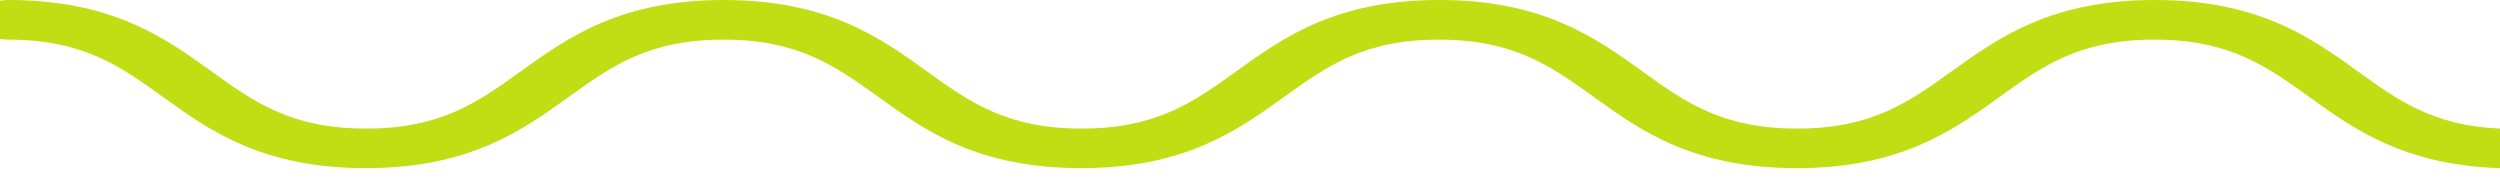 <?xml version="1.0" encoding="UTF-8"?> <svg xmlns="http://www.w3.org/2000/svg" width="79" height="6" viewBox="0 0 79 6" fill="none"> <path d="M74.492 2.244C73.028 1.191 71.368 0 68.088 0C64.809 0 63.151 1.194 61.685 2.244C60.328 3.22 59.159 4.063 56.786 4.063C54.413 4.063 53.24 3.223 51.884 2.244C50.421 1.194 48.76 0 45.481 0C42.201 0 40.541 1.194 39.08 2.244C37.724 3.22 36.551 4.063 34.178 4.063C31.805 4.063 30.633 3.223 29.277 2.244C27.813 1.194 26.153 0 22.873 0C19.593 0 17.933 1.194 16.47 2.244C15.113 3.22 13.944 4.063 11.571 4.063C9.198 4.063 8.025 3.223 6.669 2.244C5.206 1.194 3.545 0 0.255 0C0.169 0.002 0.083 0.01 0 0.026V1.226C0.083 1.241 0.169 1.25 0.255 1.252C2.628 1.252 3.801 2.093 5.157 3.069C6.621 4.124 8.281 5.313 11.56 5.313C14.84 5.313 16.498 4.119 17.964 3.069C19.32 2.093 20.49 1.252 22.863 1.252C25.236 1.252 26.408 2.093 27.765 3.069C29.228 4.124 30.888 5.313 34.165 5.313C37.443 5.313 39.105 4.119 40.569 3.069C41.925 2.093 43.098 1.252 45.471 1.252C47.843 1.252 49.016 2.093 50.372 3.069C51.836 4.124 53.496 5.313 56.776 5.313C60.055 5.313 61.713 4.119 63.179 3.069C64.535 2.093 65.705 1.252 68.078 1.252C70.451 1.252 71.623 2.093 72.98 3.069C74.385 4.081 75.976 5.219 79 5.313V4.063C76.882 3.972 75.774 3.169 74.492 2.244Z" fill="#BFDF14"></path> </svg> 